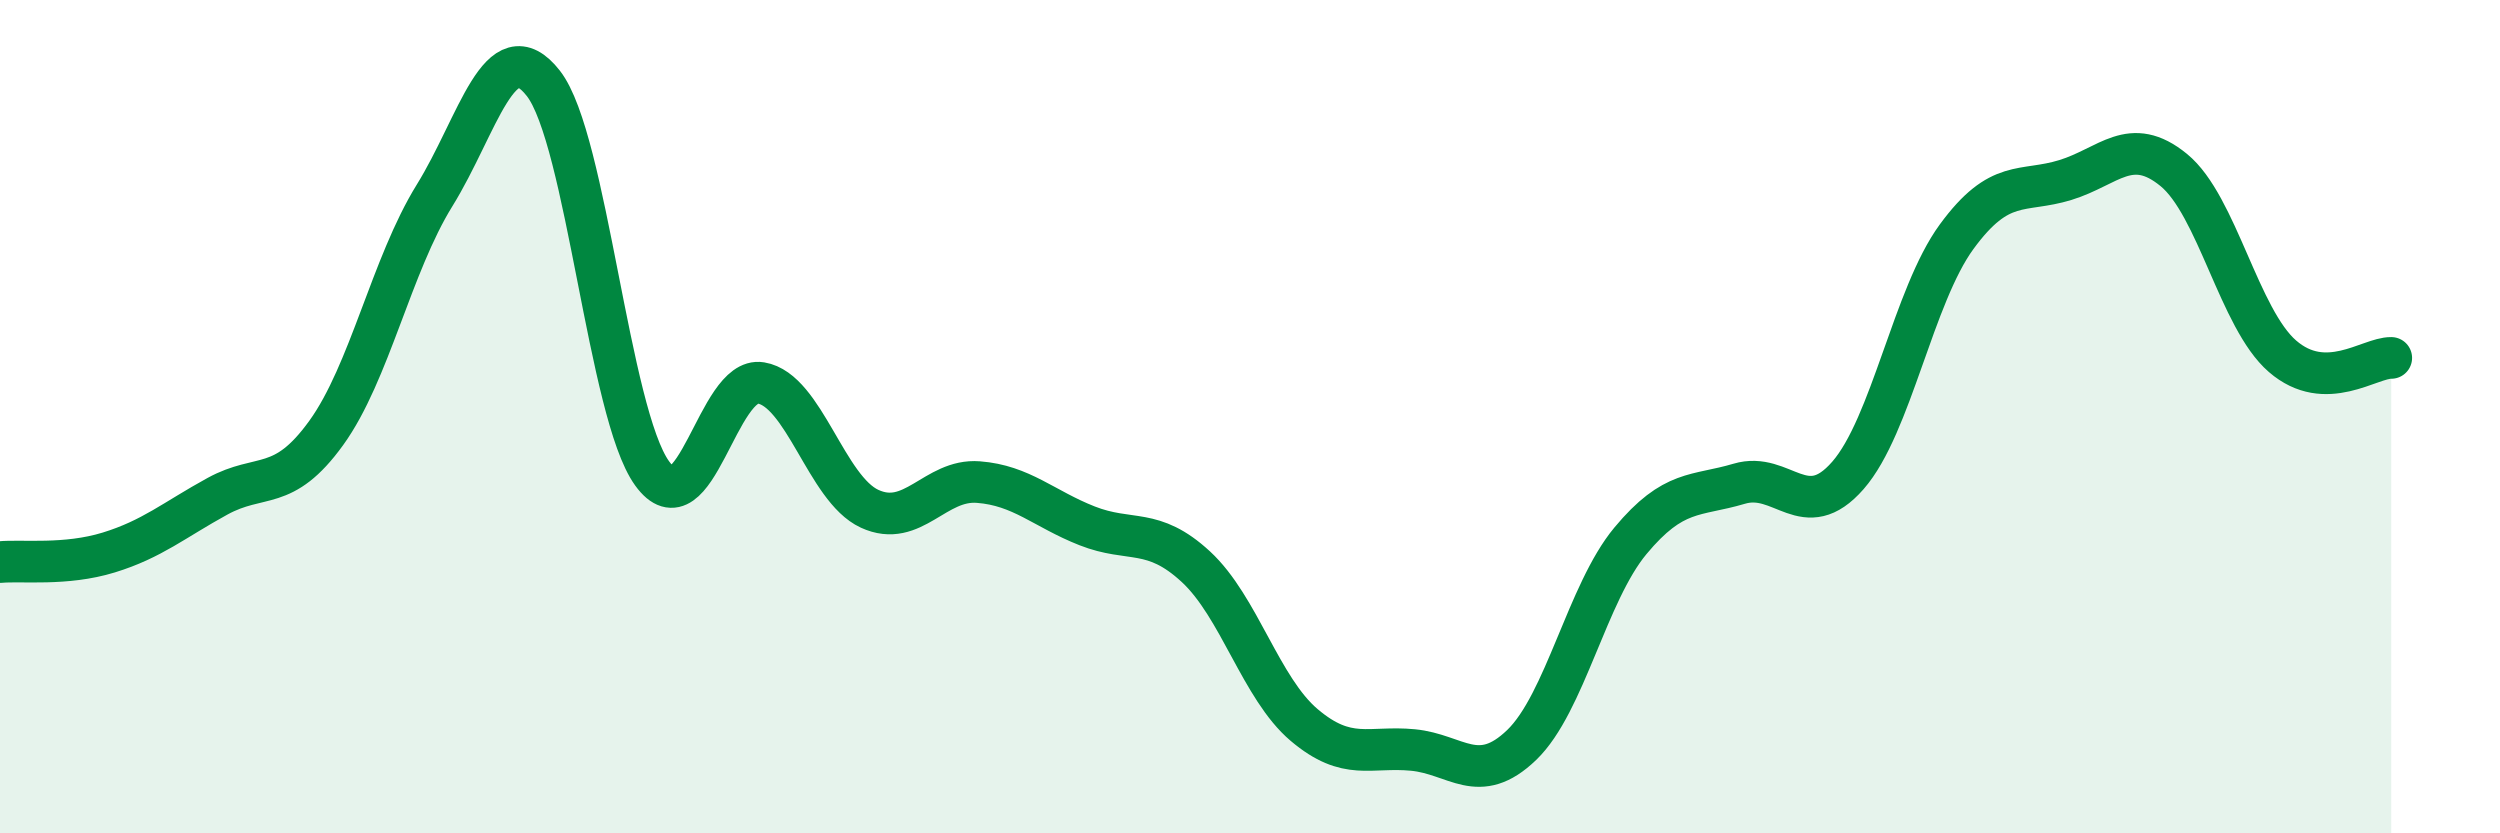 
    <svg width="60" height="20" viewBox="0 0 60 20" xmlns="http://www.w3.org/2000/svg">
      <path
        d="M 0,13.49 C 0.52,13.44 1.57,13.58 2.61,13.26 C 3.65,12.94 4.18,12.48 5.22,11.91 C 6.26,11.34 6.79,11.83 7.83,10.39 C 8.87,8.95 9.39,6.37 10.43,4.69 C 11.47,3.01 12,0.67 13.04,2 C 14.08,3.33 14.61,9.92 15.65,11.36 C 16.69,12.8 17.22,9.02 18.26,9.19 C 19.3,9.36 19.83,11.73 20.87,12.21 C 21.91,12.69 22.44,11.49 23.48,11.57 C 24.52,11.65 25.05,12.21 26.09,12.62 C 27.13,13.03 27.66,12.64 28.7,13.6 C 29.74,14.56 30.26,16.52 31.3,17.4 C 32.34,18.28 32.87,17.9 33.91,18 C 34.95,18.1 35.48,18.88 36.52,17.88 C 37.56,16.88 38.09,14.23 39.13,12.98 C 40.17,11.73 40.7,11.92 41.74,11.61 C 42.78,11.3 43.31,12.6 44.35,11.41 C 45.39,10.22 45.92,7.1 46.96,5.68 C 48,4.26 48.53,4.64 49.57,4.32 C 50.61,4 51.13,3.23 52.17,4.08 C 53.21,4.93 53.74,7.65 54.78,8.55 C 55.82,9.45 56.87,8.58 57.39,8.59L57.39 20L0 20Z"
        fill="#008740"
        opacity="0.1"
        stroke-linecap="round"
        stroke-linejoin="round"
      />
      <path
        d="M 0,13.49 C 0.52,13.44 1.57,13.58 2.61,13.26 C 3.65,12.94 4.18,12.48 5.22,11.91 C 6.26,11.34 6.79,11.83 7.83,10.39 C 8.87,8.95 9.39,6.37 10.43,4.69 C 11.47,3.01 12,0.67 13.04,2 C 14.08,3.33 14.61,9.92 15.65,11.36 C 16.69,12.8 17.22,9.02 18.26,9.19 C 19.3,9.36 19.83,11.73 20.87,12.21 C 21.91,12.69 22.44,11.49 23.48,11.57 C 24.52,11.65 25.05,12.21 26.09,12.62 C 27.13,13.03 27.66,12.64 28.7,13.6 C 29.74,14.56 30.26,16.52 31.3,17.4 C 32.34,18.28 32.87,17.9 33.91,18 C 34.95,18.1 35.48,18.88 36.52,17.88 C 37.56,16.88 38.09,14.23 39.13,12.98 C 40.17,11.73 40.7,11.92 41.74,11.61 C 42.78,11.3 43.31,12.6 44.35,11.41 C 45.39,10.22 45.92,7.1 46.96,5.68 C 48,4.26 48.53,4.64 49.57,4.32 C 50.61,4 51.13,3.23 52.17,4.08 C 53.21,4.93 53.74,7.65 54.78,8.55 C 55.82,9.45 56.87,8.58 57.39,8.59"
        stroke="#008740"
        stroke-width="1"
        fill="none"
        stroke-linecap="round"
        stroke-linejoin="round"
      />
    </svg>
  